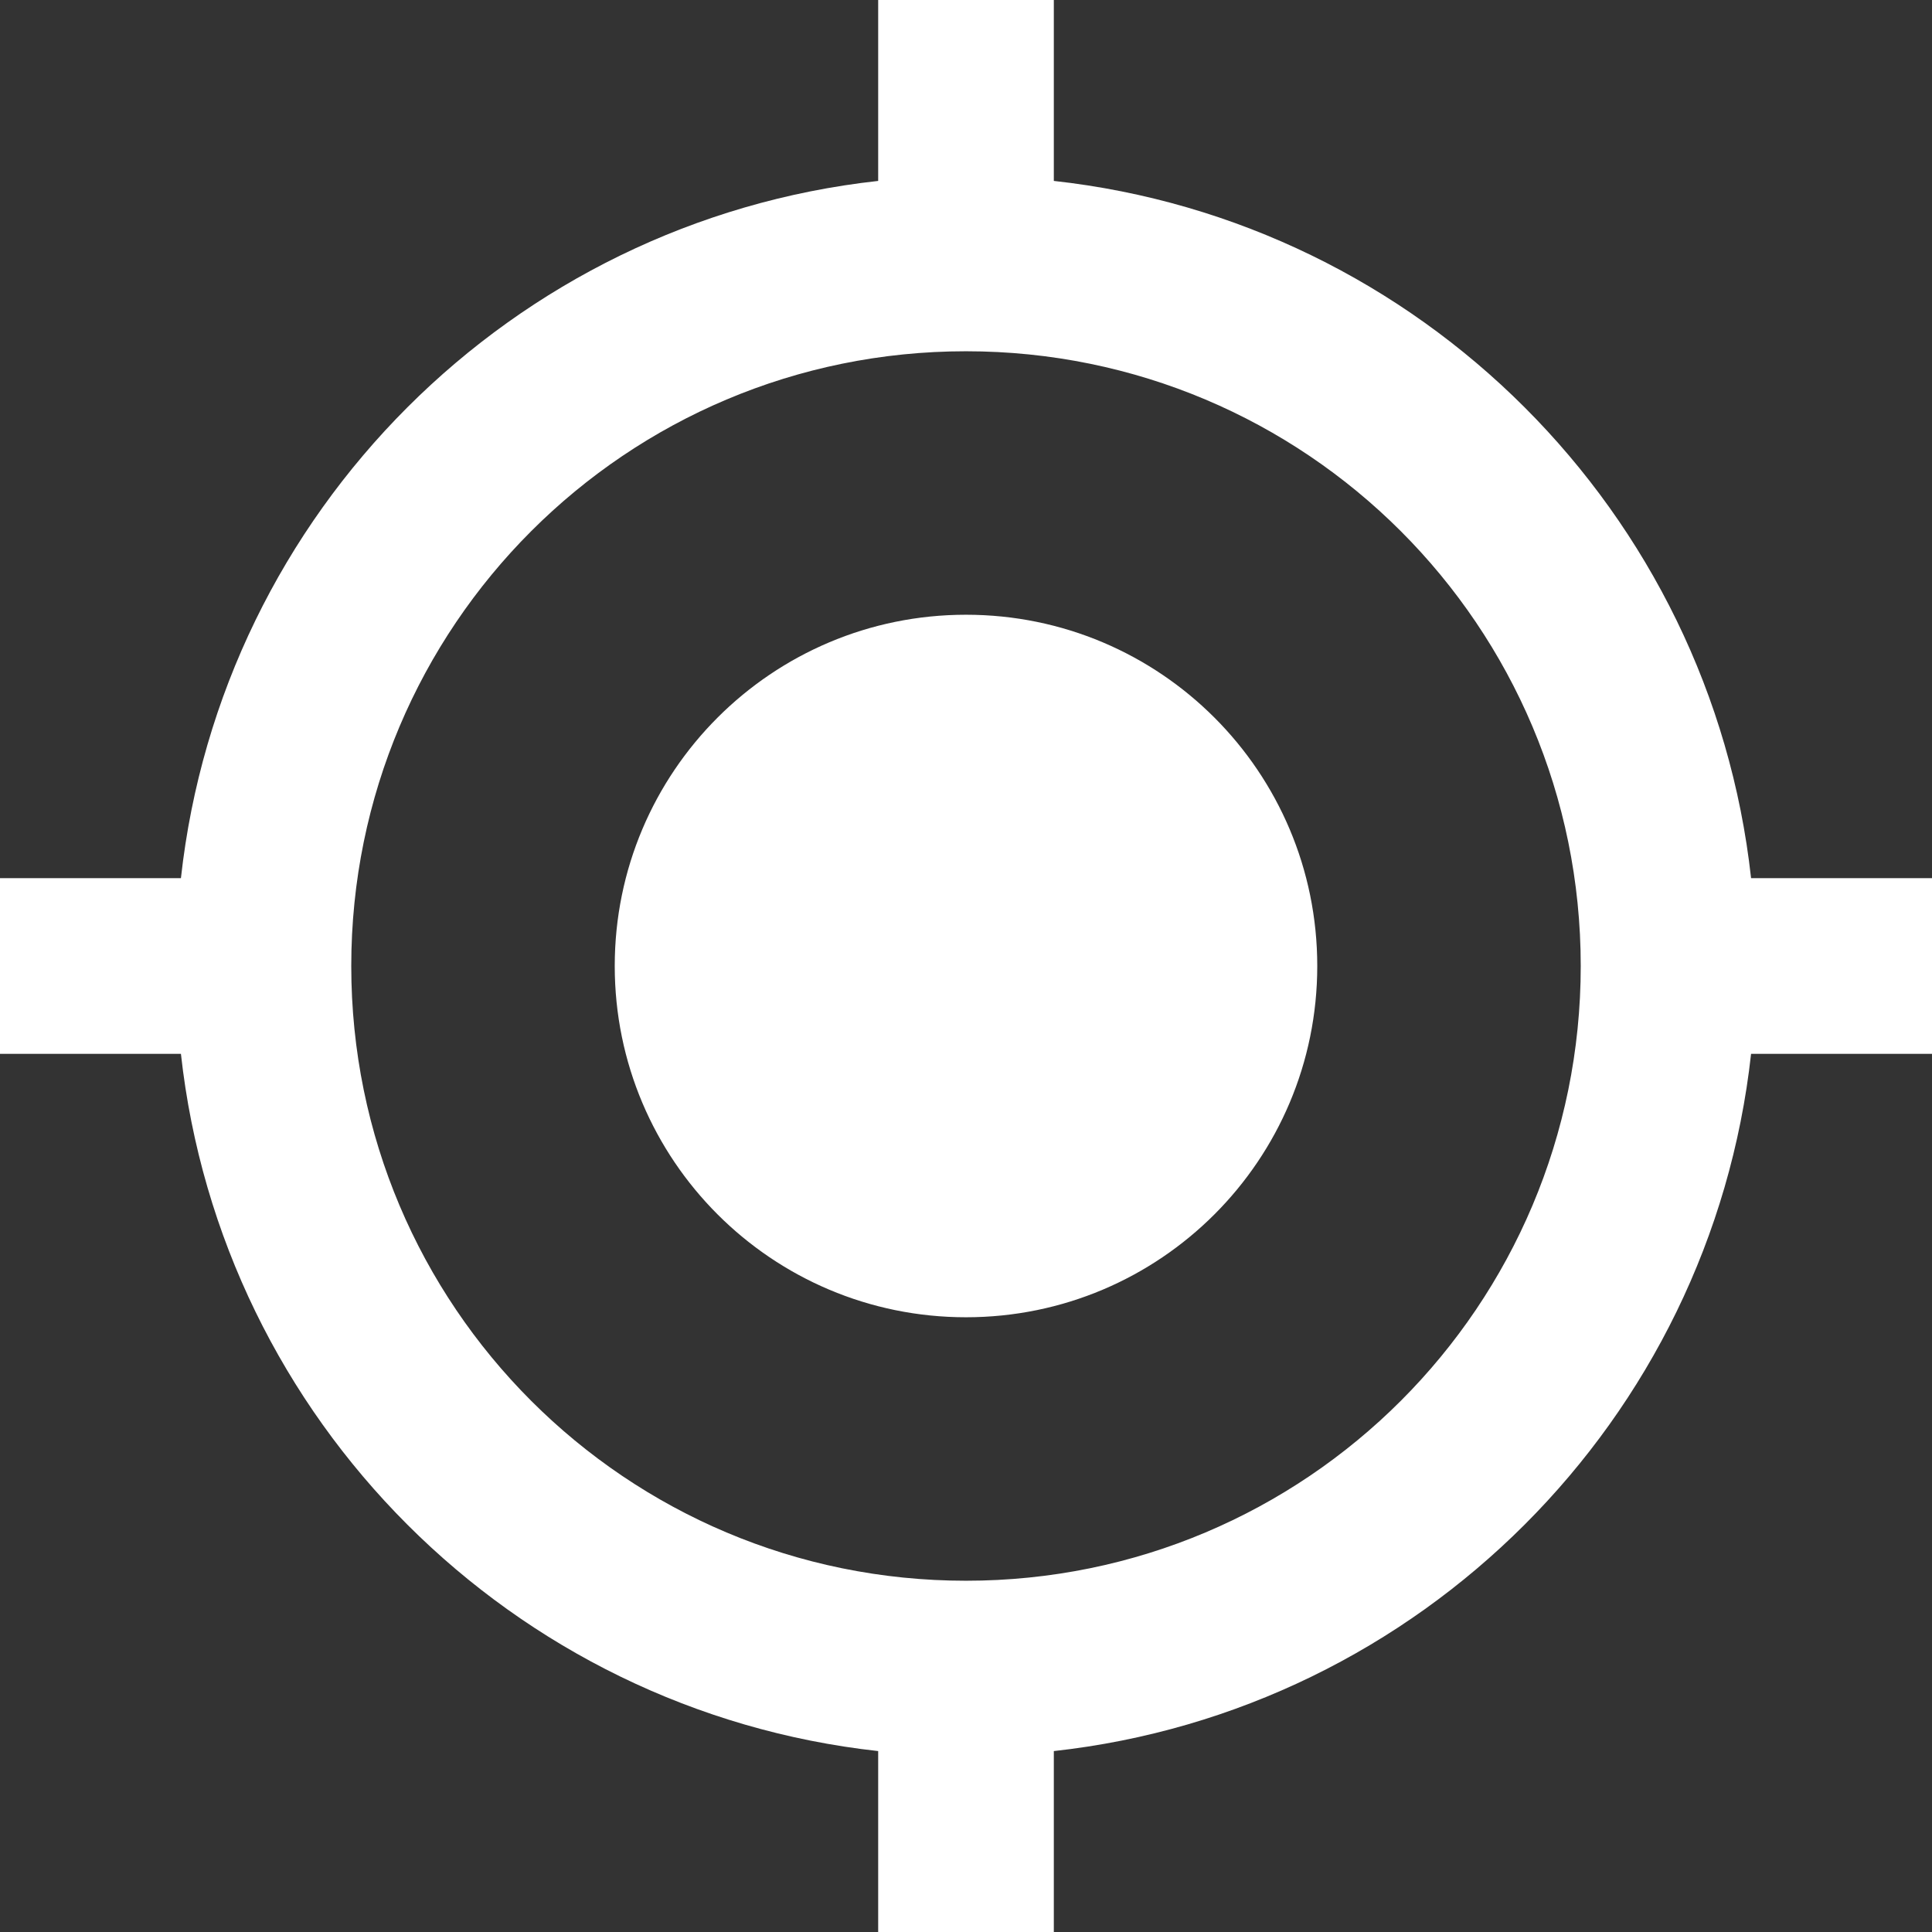 <svg width="48" height="48" viewBox="0 0 48 48" fill="none" xmlns="http://www.w3.org/2000/svg">
<rect x="0" y="0" width="48" height="48" fill="#333333" stroke="none"/>
<path d="M24 15.273C19.178 15.273 15.273 19.178 15.273 24C15.273 28.822 19.178 32.727 24 32.727C28.822 32.727 32.727 28.822 32.727 24C32.727 19.178 28.822 15.273 24 15.273ZM43.505 21.818C42.502 12.72 35.28 5.498 26.182 4.495V0H21.818V4.495C12.72 5.498 5.498 12.72 4.495 21.818H0V26.182H4.495C5.498 35.28 12.72 42.502 21.818 43.505V48H26.182V43.505C35.28 42.502 42.502 35.28 43.505 26.182H48V21.818H43.505ZM24 39.273C15.556 39.273 8.727 32.444 8.727 24C8.727 15.556 15.556 8.727 24 8.727C32.444 8.727 39.273 15.556 39.273 24C39.273 32.444 32.444 39.273 24 39.273Z" fill="white"/>
</svg>
